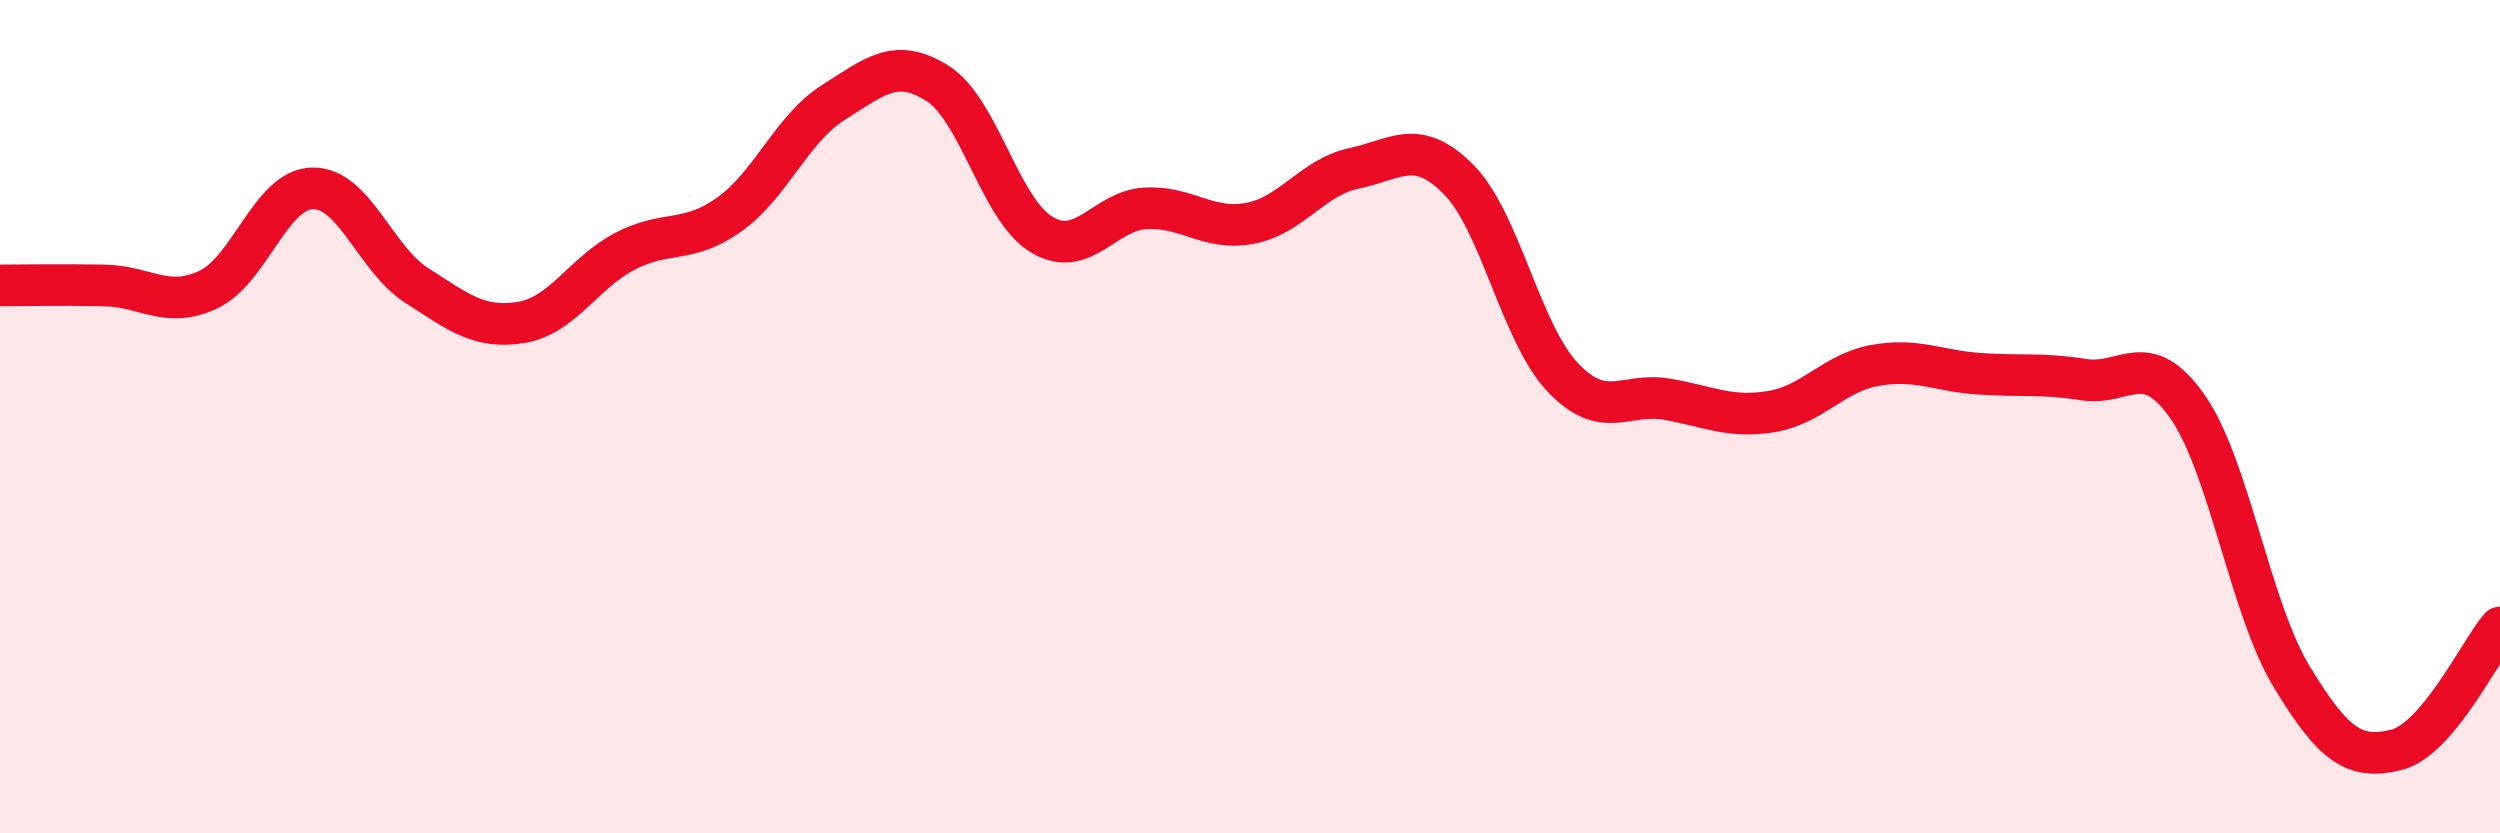 
    <svg width="60" height="20" viewBox="0 0 60 20" xmlns="http://www.w3.org/2000/svg">
      <path
        d="M 0,6.85 C 0.5,6.85 1.5,6.83 2.5,6.85 C 3.5,6.87 4,7.42 5,6.95 C 6,6.48 6.5,4.54 7.5,4.52 C 8.5,4.5 9,6.21 10,6.85 C 11,7.49 11.5,7.9 12.5,7.74 C 13.5,7.58 14,6.55 15,6.03 C 16,5.51 16.5,5.86 17.5,5.15 C 18.5,4.44 19,3.09 20,2.46 C 21,1.83 21.5,1.37 22.5,2 C 23.5,2.63 24,5.03 25,5.63 C 26,6.23 26.5,5.05 27.5,5 C 28.5,4.95 29,5.55 30,5.36 C 31,5.17 31.5,4.25 32.5,4.04 C 33.5,3.83 34,3.3 35,4.3 C 36,5.3 36.5,7.99 37.5,9.05 C 38.5,10.11 39,9.41 40,9.58 C 41,9.75 41.5,10.04 42.5,9.88 C 43.5,9.72 44,8.95 45,8.77 C 46,8.59 46.5,8.9 47.5,8.97 C 48.5,9.04 49,8.95 50,9.11 C 51,9.27 51.5,8.33 52.5,9.76 C 53.5,11.19 54,14.59 55,16.24 C 56,17.89 56.5,18.24 57.5,18 C 58.5,17.76 59.5,15.65 60,15.06L60 20L0 20Z"
        fill="#EB0A25"
        opacity="0.1"
        stroke-linecap="round"
        stroke-linejoin="round"
      />
      <path
        d="M 0,6.85 C 0.5,6.85 1.5,6.83 2.5,6.85 C 3.5,6.87 4,7.42 5,6.95 C 6,6.48 6.5,4.54 7.5,4.52 C 8.5,4.5 9,6.21 10,6.85 C 11,7.49 11.5,7.9 12.5,7.74 C 13.5,7.58 14,6.55 15,6.03 C 16,5.51 16.5,5.86 17.5,5.15 C 18.5,4.44 19,3.09 20,2.46 C 21,1.83 21.5,1.37 22.5,2 C 23.5,2.63 24,5.03 25,5.63 C 26,6.23 26.5,5.05 27.5,5 C 28.5,4.95 29,5.55 30,5.36 C 31,5.17 31.5,4.25 32.5,4.04 C 33.5,3.83 34,3.3 35,4.3 C 36,5.3 36.5,7.99 37.5,9.05 C 38.5,10.11 39,9.41 40,9.58 C 41,9.75 41.5,10.04 42.5,9.88 C 43.5,9.72 44,8.95 45,8.77 C 46,8.59 46.5,8.9 47.5,8.97 C 48.5,9.04 49,8.95 50,9.11 C 51,9.27 51.5,8.33 52.5,9.76 C 53.5,11.19 54,14.59 55,16.24 C 56,17.89 56.5,18.24 57.5,18 C 58.5,17.76 59.5,15.65 60,15.06"
        stroke="#EB0A25"
        stroke-width="1"
        fill="none"
        stroke-linecap="round"
        stroke-linejoin="round"
      />
    </svg>
  